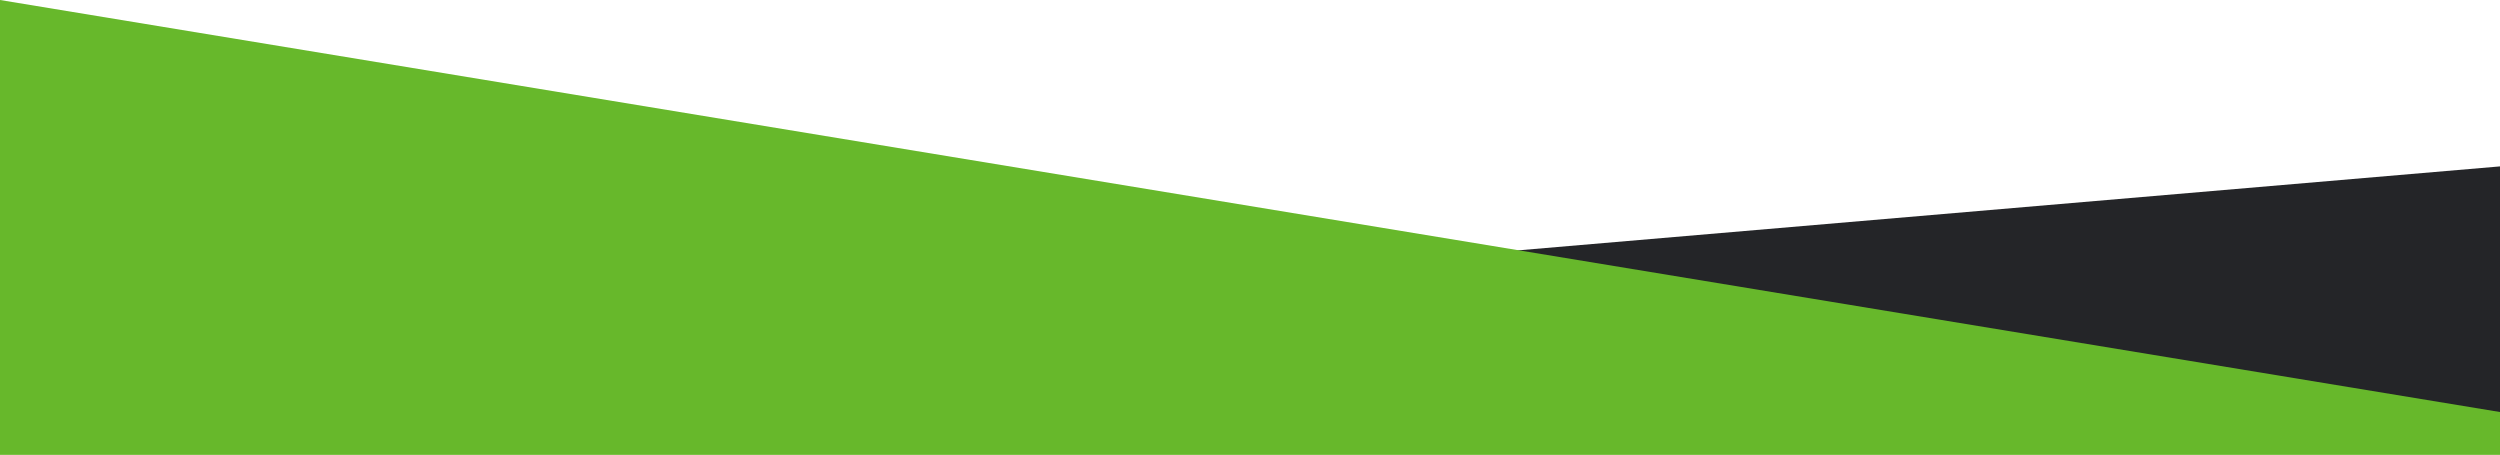 <svg xmlns="http://www.w3.org/2000/svg" width="1440" height="262" viewBox="0 0 1440 262">
  <g id="グループ_627" data-name="グループ 627" transform="translate(0 -3736)">
    <path id="パス_144" data-name="パス 144" d="M0,87.894,1440-35.236v151.37H0Z" transform="translate(0 3867.082)" fill="#242528"/>
    <path id="パス_145" data-name="パス 145" d="M1440,142.125,0-95.2v262H1440Z" transform="translate(0 3831.203)" fill="#67b82b"/>
  </g>
</svg>
